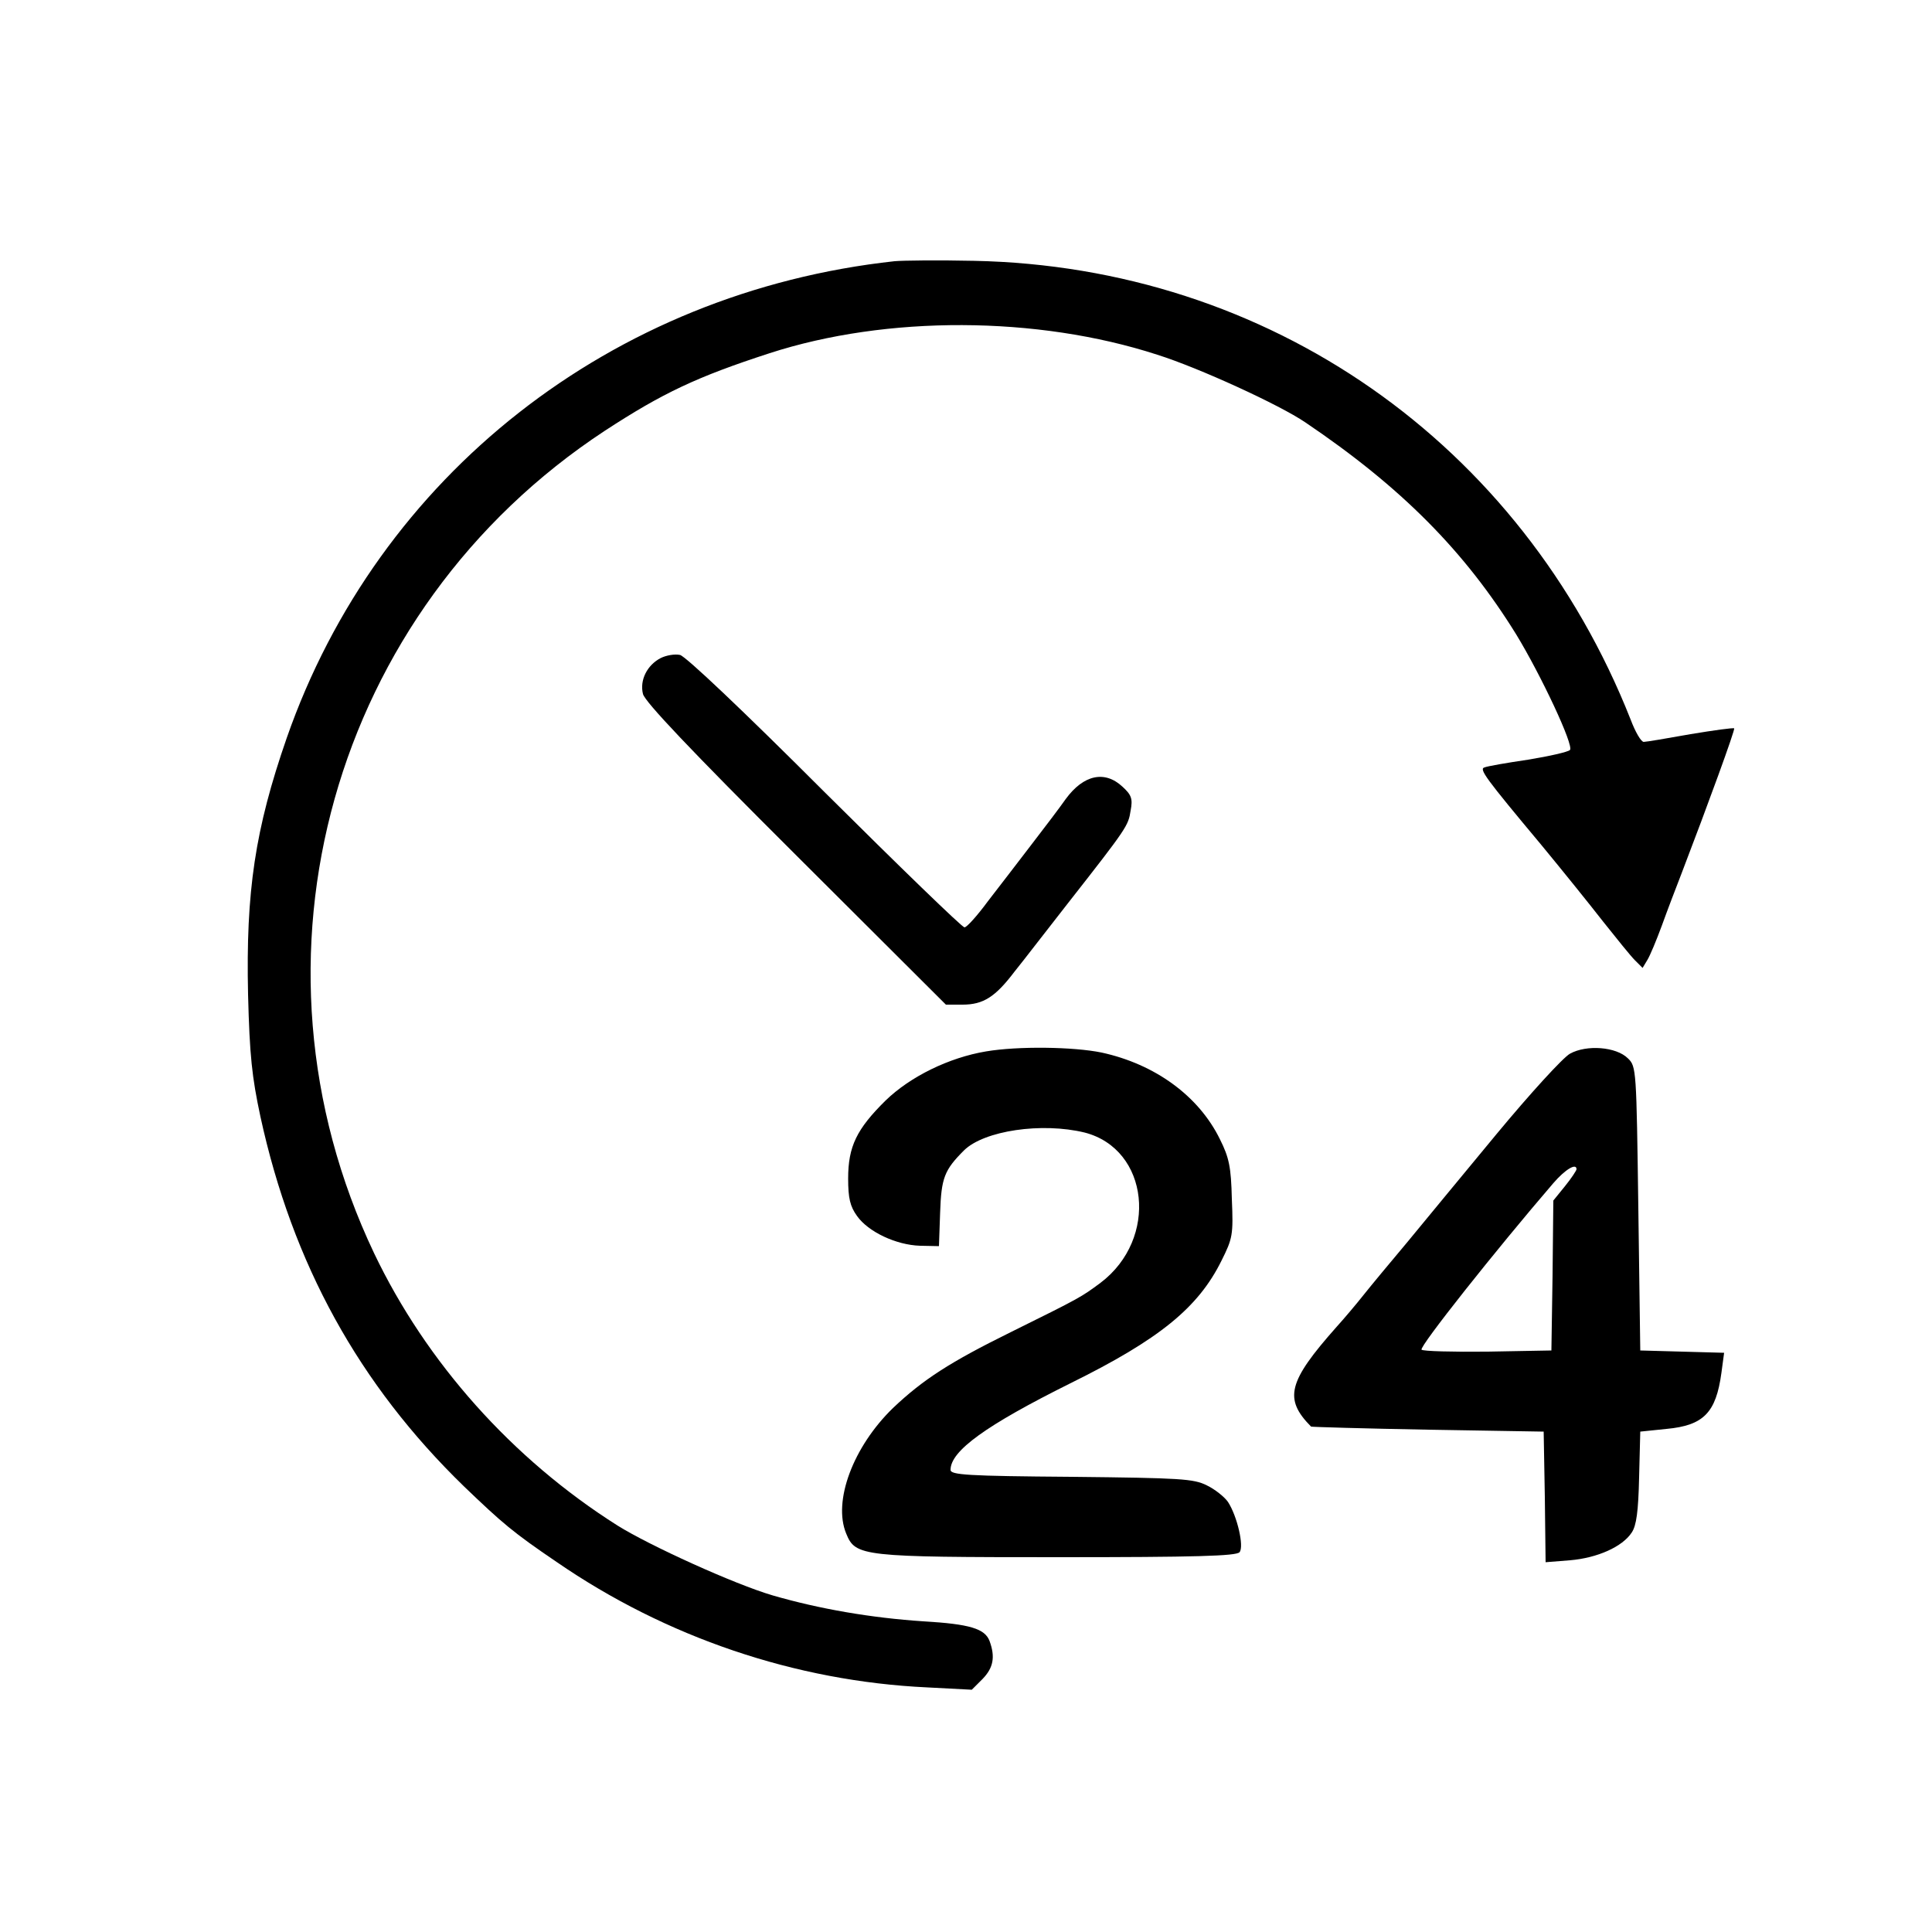 <svg xmlns="http://www.w3.org/2000/svg" width="500pt" height="500pt" version="1.0" viewBox="0 0 500 500"><path d="M231.5 67.6C158.3 75.6 97.9 123 74.2 191c-8.2 23.6-10.6 39.7-10 66.4.4 15.8 1 21.3 3.2 31.6 8.3 38.1 25.5 69.3 52.7 95.7 9.9 9.5 12.7 11.9 23.9 19.5 28.3 19.5 61.8 30.9 96 32.5l11.5.6 2.8-2.8c2.8-2.9 3.3-5.7 1.8-9.8-1.2-3.2-5.1-4.4-17.1-5.1-13.6-.9-26.9-3.2-39-6.7-9.9-2.9-31.9-12.9-40.2-18.1-27.2-17.2-49.5-42.2-63-70.5-36.2-76.2-10.9-166.4 59.7-212.8 15-9.8 23.9-14 42.7-20.1 30.2-9.8 69.2-9.7 100.3.4 10.8 3.4 31.7 13 38.3 17.5 24.9 16.8 41.3 33.4 54.6 54.9 6.4 10.5 15 28.8 13.9 29.9-.5.5-5.3 1.6-10.8 2.5-5.5.8-10.6 1.7-11.3 2-1.5.4.1 2.6 14.8 20.2 5.2 6.3 12.3 15.1 15.8 19.6 3.5 4.4 7.2 9 8.3 10.1l2 2 1.2-2c.7-1.1 2.4-5.2 3.8-9 1.4-3.9 3.7-9.9 5.1-13.5 6.9-18 13.9-37.2 13.6-37.5-.2-.2-5.3.5-11.3 1.5-6.1 1.1-11.5 2-12.1 2-.7 0-2.2-2.6-3.4-5.8C393.7 114.6 328.3 69 252 67.5c-9.1-.2-18.3-.1-20.5.1"/><path d="M171 170.3c-3.5 1.8-5.5 5.7-4.6 9.3.5 2 12 14.2 39.5 41.6l38.9 38.8h4.3c5.4 0 8.5-2 13.5-8.6 2.2-2.7 8.4-10.8 13.9-17.8 15.2-19.4 15.5-19.9 16.1-23.8.6-3.1.2-4.1-2.1-6.2-4.6-4.3-10.1-3.1-14.7 3.2-1.4 2-5.4 7.3-8.8 11.7s-8.4 11-11.3 14.7c-2.8 3.8-5.5 6.8-6.1 6.8s-16.8-15.7-36.1-34.9c-21.5-21.5-36-35.2-37.5-35.6-1.4-.3-3.6.1-5 .8m84.2 101.8c-9.6 1.6-19.6 6.5-26 12.7-7.5 7.4-9.7 11.9-9.7 20.2 0 5.1.5 7.2 2.3 9.7 2.9 4.1 10.1 7.5 16.3 7.7l4.9.1.3-8.6c.3-9.1 1.1-11.1 6.2-16.2 5.2-5.1 20.1-7.3 31.2-4.6 16.7 4.3 19.2 27.5 4.1 38.9-5 3.7-5.1 3.8-23.3 12.8-15.6 7.7-22.6 12.2-30.4 19.6-10.3 10-15.6 24.1-12.1 32.5 2.4 5.9 4 6.1 54.9 6.1 35.5 0 46.1-.3 46.9-1.3 1.2-1.5-.6-9.3-3-13-.9-1.3-3.4-3.3-5.5-4.3-3.4-1.7-6.7-1.9-35-2.2-27-.2-31.3-.5-31.3-1.8 0-4.9 9.1-11.5 31-22.4 23.1-11.4 33.1-19.6 39.1-31.7 2.9-5.8 3.1-6.7 2.7-16-.2-8.3-.7-10.7-3.1-15.5-5.5-11.2-16.8-19.4-30.6-22.4-7.3-1.5-21.6-1.7-29.9-.3m151.1.6c-1.8 1-10.3 10.3-19 20.8-8.6 10.4-19.1 23.1-23.2 28.1-4.2 5-9.2 11-11.1 13.4s-5.1 6.2-7.1 8.4c-12.6 14.2-13.7 18.6-6.6 25.8.1.1 13.7.5 30.2.8l30 .5.3 16.9.2 16.9 6.3-.5c7.1-.6 13.6-3.5 16-7.2 1.2-1.8 1.7-5.4 1.9-14.3l.3-11.8 6.8-.7c9.6-.9 12.8-4.2 14.2-14.5l.7-5.2-10.9-.3-10.8-.3-.5-36.7c-.5-36-.5-36.8-2.7-38.9-3-3-10.7-3.6-15-1.2m1.7 29.9c0 .3-1.3 2.3-3 4.4l-3 3.7-.2 19.4-.3 19.4-16.4.3c-9.1.1-16.8-.1-17.2-.5-.7-.7 19.3-25.9 34.1-43.1 3.1-3.6 6-5.3 6-3.6"/></svg>